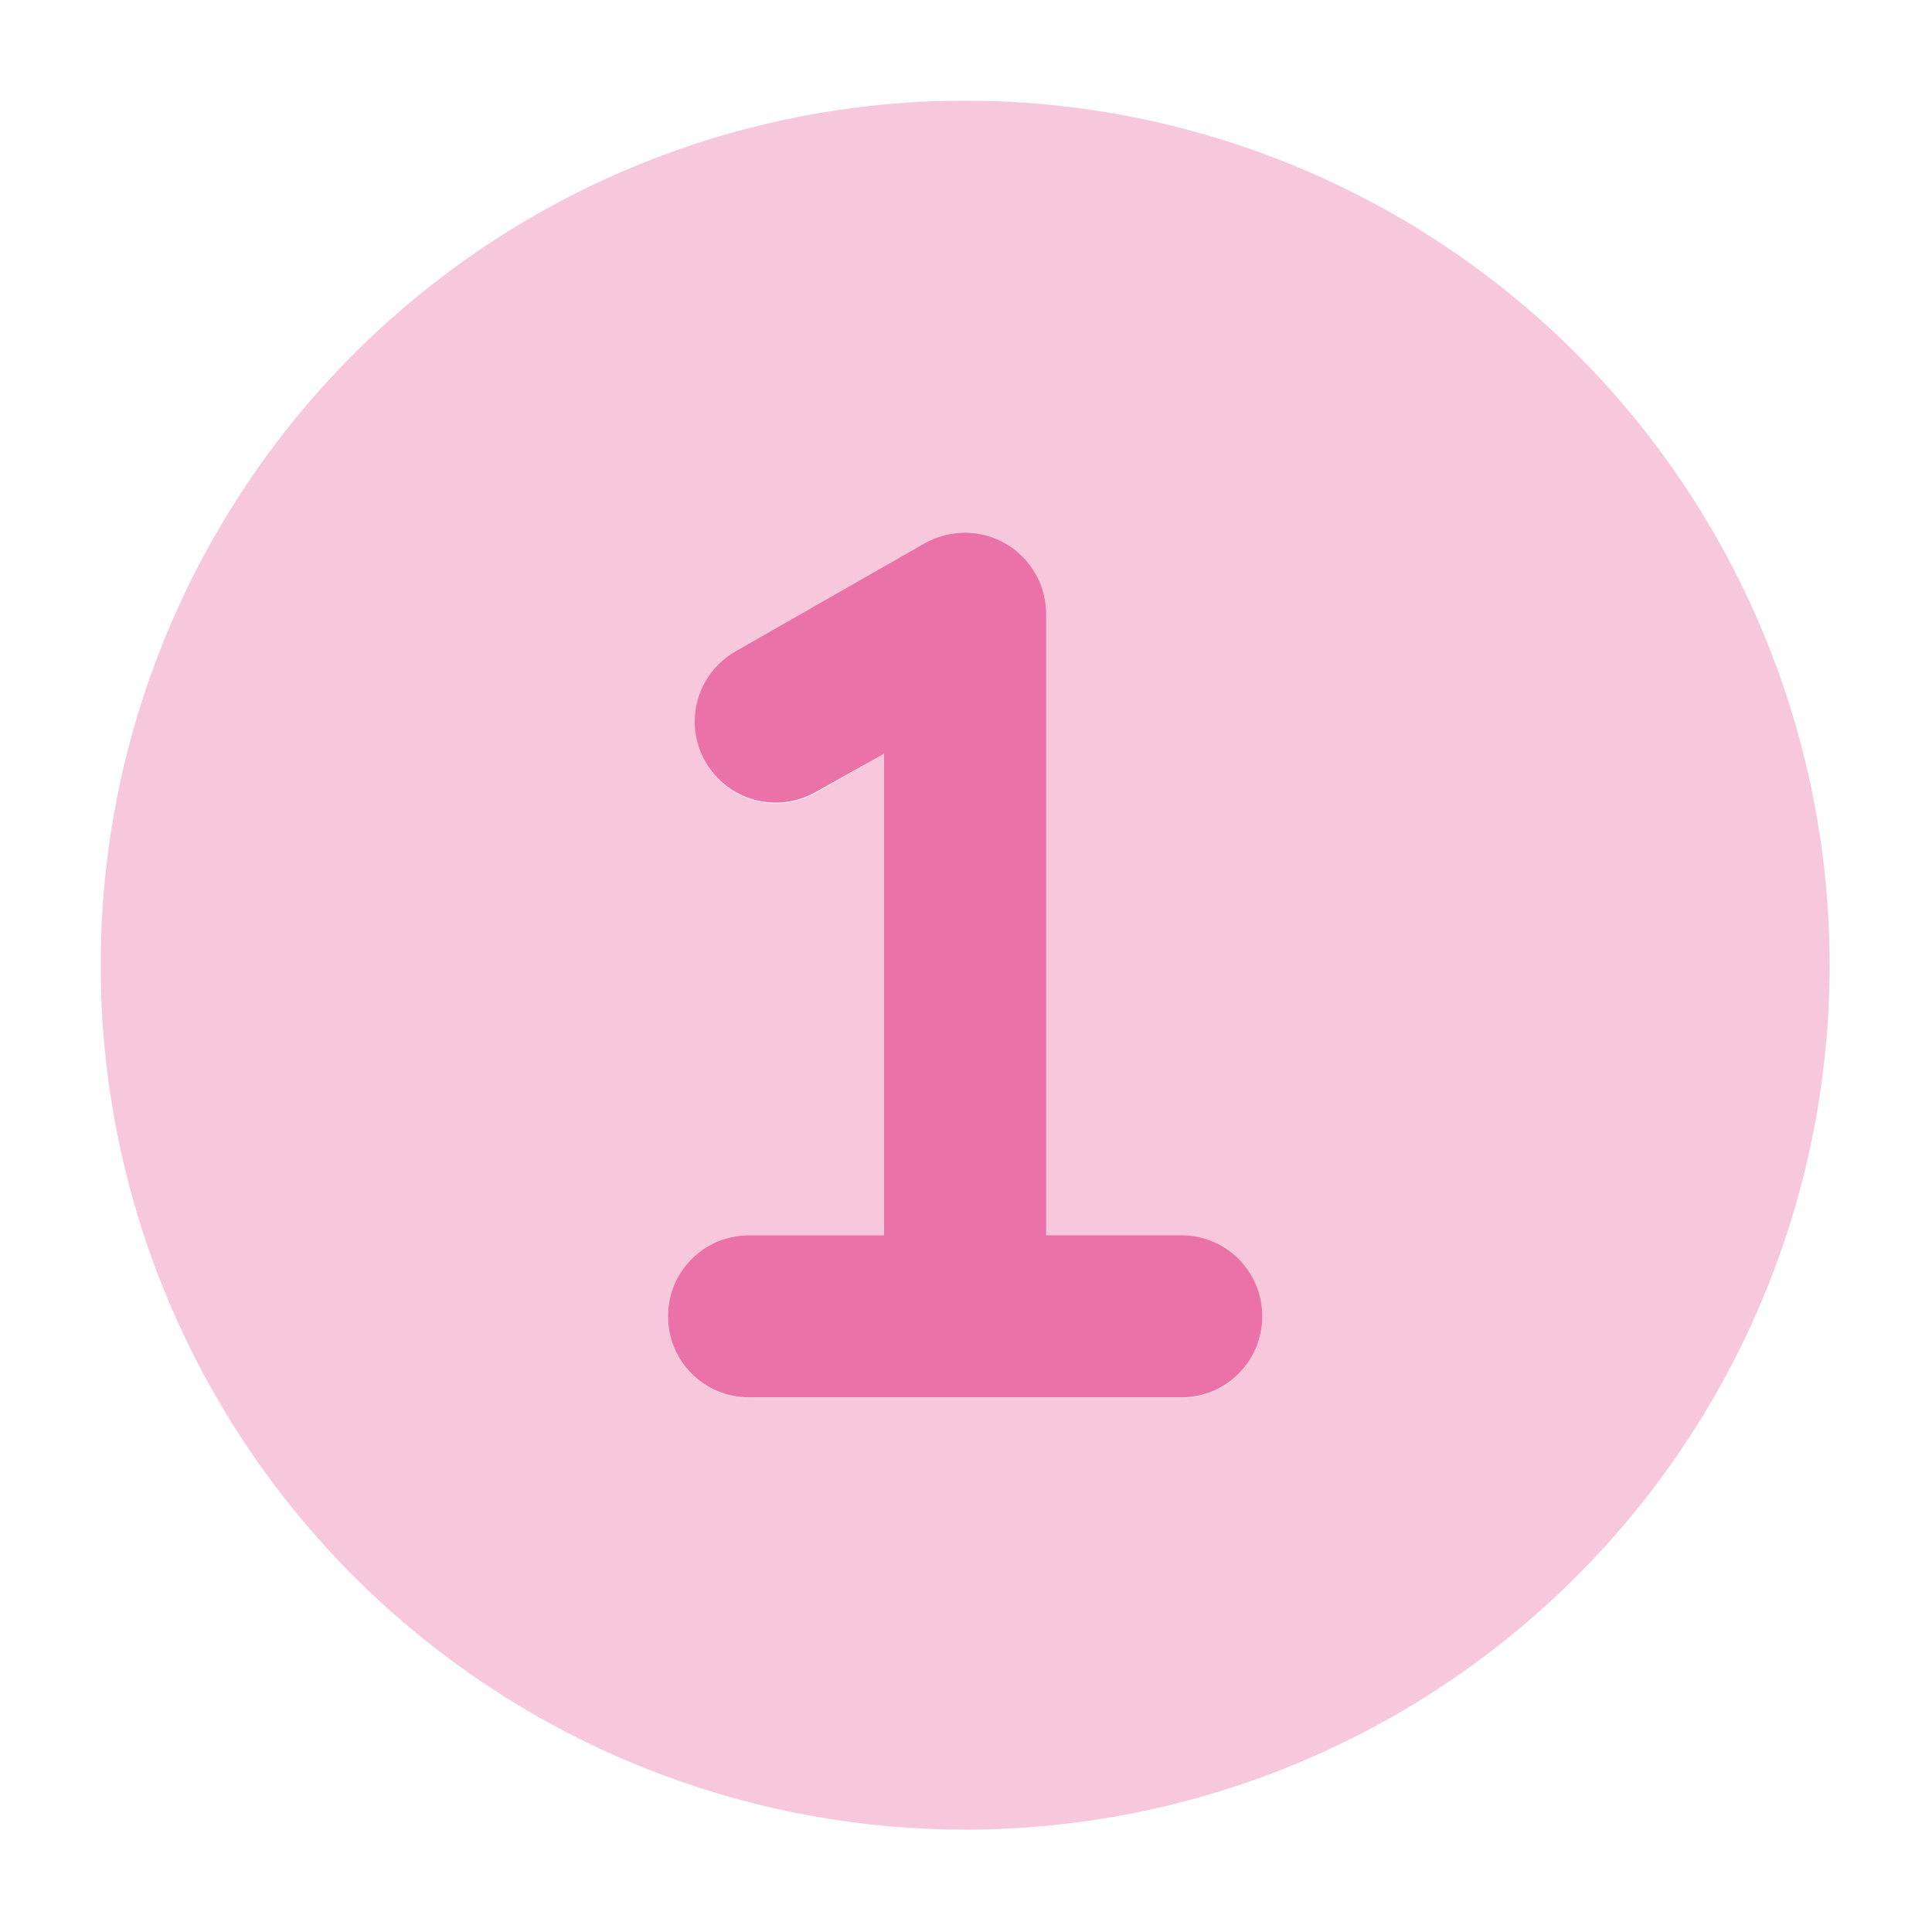 <svg version="1.0" preserveAspectRatio="xMidYMid meet" height="750" viewBox="0 0 562.5 562.5" zoomAndPan="magnify" width="750" xmlns:xlink="http://www.w3.org/1999/xlink" xmlns="http://www.w3.org/2000/svg"><defs><filter id="cf85372878" height="100%" width="100%" y="0%" x="0%"><feColorMatrix color-interpolation-filters="sRGB" values="0 0 0 0 1 0 0 0 0 1 0 0 0 0 1 0 0 0 1 0"></feColorMatrix></filter><clipPath id="6f0f451944"><path clip-rule="nonzero" d="M 29.305 29.305 L 532.859 29.305 L 532.859 532.859 L 29.305 532.859 Z M 29.305 29.305"></path></clipPath><mask id="e193daa9fa"><g filter="url(#cf85372878)"><rect fill-opacity="0.4" height="675" y="-56.25" fill="#000000" width="675" x="-56.25"></rect></g></mask><clipPath id="6bfb9021c3"><path clip-rule="nonzero" d="M 0.305 0.305 L 503.805 0.305 L 503.805 503.805 L 0.305 503.805 Z M 0.305 0.305"></path></clipPath><clipPath id="d48196a1d9"><rect height="504" y="0" width="504" x="0"></rect></clipPath></defs><g clip-path="url(#6f0f451944)"><g mask="url(#e193daa9fa)"><g transform="matrix(1, 0, 0, 1, 29, 29)"><g clip-path="url(#d48196a1d9)"><g clip-path="url(#6bfb9021c3)"><path fill-rule="nonzero" fill-opacity="1" d="M 0.305 252 C 0.305 256.121 0.406 260.234 0.609 264.352 C 0.812 268.465 1.113 272.57 1.52 276.672 C 1.922 280.77 2.426 284.855 3.031 288.93 C 3.633 293.008 4.34 297.062 5.141 301.102 C 5.945 305.145 6.848 309.16 7.848 313.156 C 8.852 317.152 9.949 321.121 11.145 325.062 C 12.34 329.004 13.633 332.914 15.02 336.793 C 16.406 340.672 17.891 344.516 19.465 348.32 C 21.043 352.125 22.711 355.891 24.473 359.613 C 26.234 363.336 28.082 367.016 30.027 370.648 C 31.969 374.281 33.996 377.863 36.113 381.398 C 38.234 384.93 40.438 388.41 42.723 391.832 C 45.012 395.258 47.383 398.625 49.836 401.934 C 52.293 405.242 54.824 408.488 57.438 411.672 C 60.051 414.855 62.742 417.977 65.508 421.027 C 68.273 424.078 71.113 427.062 74.027 429.977 C 76.938 432.887 79.922 435.727 82.973 438.492 C 86.023 441.258 89.145 443.949 92.328 446.562 C 95.512 449.176 98.758 451.711 102.066 454.164 C 105.375 456.617 108.742 458.988 112.168 461.277 C 115.59 463.566 119.07 465.77 122.602 467.887 C 126.137 470.004 129.719 472.031 133.352 473.977 C 136.984 475.918 140.664 477.77 144.387 479.527 C 148.109 481.289 151.875 482.957 155.68 484.535 C 159.488 486.113 163.328 487.594 167.207 488.98 C 171.086 490.367 174.996 491.66 178.938 492.855 C 182.879 494.051 186.848 495.152 190.844 496.152 C 194.84 497.152 198.855 498.055 202.898 498.859 C 206.938 499.66 210.996 500.367 215.07 500.969 C 219.145 501.574 223.23 502.078 227.328 502.48 C 231.43 502.887 235.535 503.188 239.648 503.391 C 243.766 503.594 247.883 503.695 252 503.695 C 256.121 503.695 260.234 503.594 264.352 503.391 C 268.465 503.188 272.57 502.887 276.672 502.48 C 280.77 502.078 284.855 501.574 288.93 500.969 C 293.008 500.367 297.062 499.66 301.102 498.859 C 305.145 498.055 309.16 497.152 313.156 496.152 C 317.152 495.152 321.121 494.051 325.062 492.855 C 329.004 491.66 332.914 490.367 336.793 488.98 C 340.672 487.594 344.516 486.113 348.32 484.535 C 352.125 482.957 355.891 481.289 359.613 479.527 C 363.336 477.77 367.016 475.918 370.648 473.977 C 374.281 472.031 377.863 470.004 381.398 467.887 C 384.93 465.77 388.41 463.566 391.832 461.277 C 395.258 458.988 398.625 456.617 401.934 454.164 C 405.242 451.711 408.488 449.176 411.672 446.562 C 414.855 443.949 417.977 441.258 421.027 438.492 C 424.078 435.727 427.062 432.887 429.977 429.977 C 432.887 427.062 435.727 424.078 438.492 421.027 C 441.258 417.977 443.949 414.855 446.562 411.672 C 449.176 408.488 451.711 405.242 454.164 401.934 C 456.617 398.625 458.988 395.258 461.277 391.832 C 463.566 388.41 465.77 384.93 467.887 381.398 C 470.004 377.863 472.031 374.281 473.977 370.648 C 475.918 367.016 477.77 363.336 479.527 359.613 C 481.289 355.891 482.957 352.125 484.535 348.32 C 486.113 344.516 487.594 340.672 488.98 336.793 C 490.367 332.914 491.66 329.004 492.855 325.062 C 494.051 321.121 495.152 317.152 496.152 313.156 C 497.152 309.16 498.055 305.145 498.859 301.102 C 499.66 297.062 500.367 293.008 500.969 288.93 C 501.574 284.855 502.078 280.77 502.48 276.672 C 502.887 272.57 503.188 268.465 503.391 264.352 C 503.594 260.234 503.695 256.121 503.695 252 C 503.695 247.883 503.594 243.766 503.391 239.648 C 503.188 235.535 502.887 231.43 502.48 227.328 C 502.078 223.23 501.574 219.145 500.969 215.07 C 500.367 210.996 499.66 206.938 498.859 202.898 C 498.055 198.855 497.152 194.84 496.152 190.844 C 495.152 186.848 494.051 182.879 492.855 178.938 C 491.66 174.996 490.367 171.086 488.98 167.207 C 487.594 163.328 486.113 159.488 484.535 155.68 C 482.957 151.875 481.289 148.109 479.527 144.387 C 477.77 140.664 475.918 136.984 473.977 133.352 C 472.031 129.719 470.004 126.137 467.887 122.602 C 465.77 119.07 463.566 115.59 461.277 112.168 C 458.988 108.742 456.617 105.375 454.164 102.066 C 451.711 98.758 449.176 95.512 446.562 92.328 C 443.949 89.145 441.258 86.023 438.492 82.973 C 435.727 79.922 432.887 76.938 429.977 74.027 C 427.062 71.113 424.078 68.273 421.027 65.508 C 417.977 62.742 414.855 60.051 411.672 57.438 C 408.488 54.824 405.242 52.293 401.934 49.836 C 398.625 47.383 395.258 45.012 391.832 42.723 C 388.41 40.438 384.93 38.234 381.398 36.113 C 377.863 33.996 374.281 31.969 370.648 30.027 C 367.016 28.082 363.336 26.234 359.613 24.473 C 355.891 22.711 352.125 21.043 348.32 19.465 C 344.516 17.887 340.672 16.406 336.793 15.02 C 332.914 13.633 329.004 12.34 325.062 11.145 C 321.121 9.949 317.152 8.852 313.156 7.848 C 309.16 6.848 305.145 5.945 301.102 5.141 C 297.062 4.34 293.008 3.633 288.93 3.031 C 284.855 2.426 280.77 1.922 276.672 1.52 C 272.57 1.113 268.465 0.812 264.352 0.609 C 260.234 0.406 256.121 0.305 252 0.305 C 247.883 0.305 243.766 0.406 239.648 0.609 C 235.535 0.812 231.43 1.113 227.328 1.52 C 223.23 1.922 219.145 2.426 215.07 3.031 C 210.996 3.633 206.938 4.34 202.898 5.141 C 198.855 5.945 194.84 6.848 190.844 7.848 C 186.848 8.852 182.879 9.949 178.938 11.145 C 174.996 12.34 171.086 13.633 167.207 15.02 C 163.328 16.406 159.488 17.887 155.68 19.465 C 151.875 21.043 148.109 22.711 144.387 24.473 C 140.664 26.234 136.984 28.082 133.352 30.027 C 129.719 31.969 126.137 33.996 122.602 36.113 C 119.07 38.234 115.59 40.438 112.168 42.723 C 108.742 45.012 105.375 47.383 102.066 49.836 C 98.758 52.293 95.512 54.824 92.328 57.438 C 89.145 60.051 86.023 62.742 82.973 65.508 C 79.922 68.273 76.938 71.113 74.027 74.027 C 71.113 76.938 68.273 79.922 65.508 82.973 C 62.742 86.023 60.051 89.145 57.438 92.328 C 54.824 95.512 52.293 98.758 49.836 102.066 C 47.383 105.375 45.012 108.742 42.723 112.168 C 40.438 115.59 38.234 119.07 36.113 122.602 C 33.996 126.137 31.969 129.719 30.027 133.352 C 28.082 136.984 26.234 140.664 24.473 144.387 C 22.711 148.109 21.043 151.875 19.465 155.68 C 17.891 159.488 16.406 163.328 15.02 167.207 C 13.633 171.086 12.34 174.996 11.145 178.938 C 9.949 182.879 8.852 186.848 7.848 190.844 C 6.848 194.84 5.945 198.855 5.141 202.898 C 4.34 206.938 3.633 210.996 3.031 215.07 C 2.426 219.145 1.922 223.23 1.52 227.328 C 1.113 231.43 0.812 235.535 0.609 239.648 C 0.406 243.766 0.305 247.883 0.305 252 Z M 165.48 354.25 C 165.48 341.176 176 330.656 189.078 330.656 L 228.402 330.656 L 228.402 190.453 L 208.641 201.758 C 197.336 208.25 182.883 204.316 176.492 193.008 C 170.102 181.703 173.938 167.25 185.242 160.859 L 240.301 129.398 C 243.938 127.332 247.969 126.25 252 126.25 C 256.129 126.25 260.16 127.332 263.797 129.398 C 271.074 133.625 275.598 141.391 275.598 149.848 L 275.598 330.754 L 314.922 330.754 C 328 330.754 338.52 341.273 338.52 354.348 C 338.52 367.426 328 377.945 314.922 377.945 L 189.078 377.945 C 176 377.945 165.48 367.426 165.48 354.348 Z M 165.48 354.25" fill="#eb72a8"></path></g></g></g></g></g><path fill-rule="nonzero" fill-opacity="1" d="M 304.598 178.75 C 304.598 170.293 300.074 162.527 292.797 158.301 C 285.523 154.07 276.574 154.07 269.203 158.199 L 214.145 189.664 C 202.836 196.152 198.906 210.508 205.395 221.812 C 211.883 233.121 226.238 237.051 237.543 230.562 L 257.402 219.453 L 257.402 359.656 L 218.078 359.656 C 205 359.656 194.48 370.176 194.48 383.25 C 194.48 396.328 205 406.848 218.078 406.848 L 343.922 406.848 C 357 406.848 367.52 396.328 367.52 383.25 C 367.52 370.176 357 359.656 343.922 359.656 L 304.598 359.656 Z M 304.598 178.75" fill="#eb72a8"></path></svg>